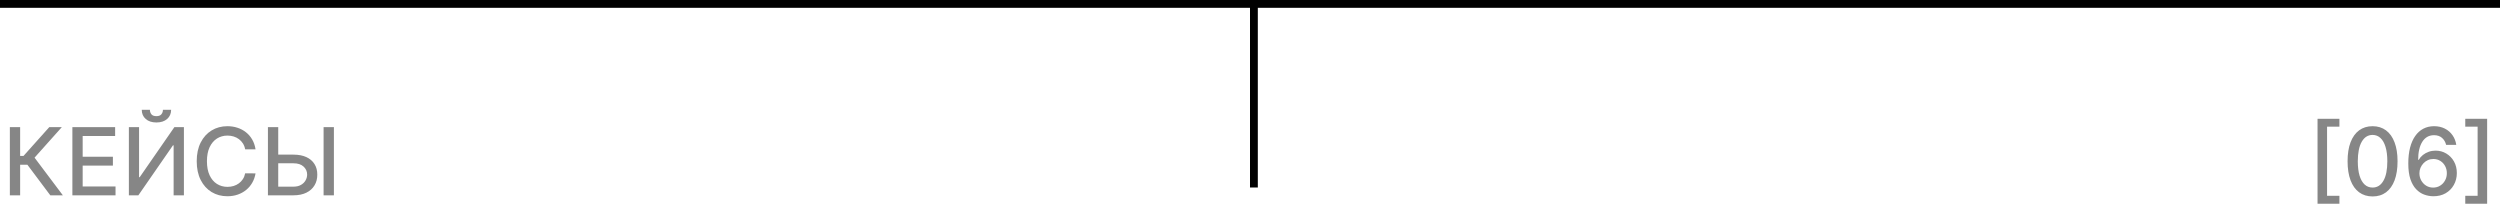 <?xml version="1.0" encoding="UTF-8"?> <svg xmlns="http://www.w3.org/2000/svg" width="320" height="28" viewBox="0 0 320 28" fill="none"><line x1="160.5" y1="2.18557e-08" x2="160.5" y2="24" stroke="black"></line><path d="M6.439 25L3.507 21.088H2.578V25H1.262V16.273H2.578V19.959H3.009L6.307 16.273H7.914L4.423 20.18L8.046 25H6.439ZM9.265 25V16.273H14.737V17.406H10.582V20.065H14.451V21.195H10.582V23.866H14.788V25H9.265ZM16.496 16.273H17.8V22.682H17.881L22.321 16.273H23.54V25H22.223V18.599H22.142L17.71 25H16.496V16.273ZM20.855 14.057H21.904C21.904 14.537 21.733 14.928 21.392 15.229C21.054 15.527 20.597 15.676 20.02 15.676C19.446 15.676 18.99 15.527 18.652 15.229C18.314 14.928 18.145 14.537 18.145 14.057H19.189C19.189 14.27 19.252 14.459 19.377 14.624C19.502 14.786 19.716 14.867 20.02 14.867C20.318 14.867 20.531 14.786 20.659 14.624C20.79 14.462 20.855 14.273 20.855 14.057ZM32.709 19.111H31.38C31.329 18.827 31.233 18.577 31.094 18.361C30.955 18.145 30.785 17.962 30.583 17.811C30.381 17.66 30.155 17.547 29.905 17.47C29.658 17.393 29.395 17.355 29.117 17.355C28.614 17.355 28.164 17.482 27.766 17.734C27.371 17.987 27.059 18.358 26.829 18.847C26.601 19.335 26.488 19.932 26.488 20.636C26.488 21.347 26.601 21.946 26.829 22.435C27.059 22.923 27.373 23.293 27.77 23.543C28.168 23.793 28.616 23.918 29.113 23.918C29.388 23.918 29.65 23.881 29.897 23.807C30.147 23.73 30.373 23.618 30.574 23.47C30.776 23.322 30.947 23.142 31.086 22.929C31.228 22.713 31.326 22.466 31.38 22.188L32.709 22.192C32.638 22.621 32.501 23.016 32.296 23.376C32.094 23.734 31.834 24.044 31.516 24.305C31.201 24.564 30.84 24.764 30.434 24.906C30.027 25.048 29.584 25.119 29.104 25.119C28.349 25.119 27.675 24.94 27.084 24.582C26.493 24.222 26.027 23.706 25.687 23.035C25.349 22.365 25.18 21.565 25.18 20.636C25.18 19.704 25.35 18.905 25.691 18.237C26.032 17.567 26.498 17.053 27.089 16.695C27.68 16.334 28.351 16.153 29.104 16.153C29.567 16.153 29.999 16.22 30.4 16.354C30.803 16.484 31.165 16.678 31.486 16.933C31.807 17.186 32.073 17.496 32.283 17.862C32.493 18.226 32.636 18.642 32.709 19.111ZM35.21 19.793H37.562C38.21 19.793 38.761 19.898 39.215 20.108C39.67 20.318 40.017 20.615 40.255 20.999C40.497 21.382 40.616 21.834 40.613 22.354C40.616 22.874 40.497 23.332 40.255 23.73C40.017 24.128 39.67 24.439 39.215 24.663C38.761 24.888 38.21 25 37.562 25H34.294V16.273H35.614V23.892H37.562C37.94 23.892 38.258 23.818 38.517 23.671C38.778 23.523 38.975 23.331 39.109 23.095C39.245 22.859 39.313 22.607 39.313 22.337C39.313 21.945 39.163 21.608 38.862 21.327C38.56 21.043 38.127 20.901 37.562 20.901H35.21V19.793ZM42.739 16.273V25H41.419V16.273H42.739Z" fill="#0E0E0E" fill-opacity="0.5"></path><path d="M296.645 26.074V15.203H299.445V16.213H297.864V25.064H299.445V26.074H296.645ZM303.69 25.145C303.017 25.142 302.442 24.965 301.964 24.612C301.487 24.26 301.122 23.747 300.869 23.074C300.616 22.401 300.49 21.59 300.49 20.641C300.49 19.695 300.616 18.886 300.869 18.216C301.125 17.546 301.491 17.034 301.969 16.682C302.449 16.329 303.023 16.153 303.69 16.153C304.358 16.153 304.93 16.331 305.408 16.686C305.885 17.038 306.25 17.55 306.503 18.22C306.759 18.888 306.886 19.695 306.886 20.641C306.886 21.592 306.76 22.405 306.507 23.078C306.254 23.749 305.889 24.261 305.412 24.616C304.935 24.969 304.361 25.145 303.69 25.145ZM303.69 24.007C304.281 24.007 304.743 23.719 305.075 23.142C305.411 22.565 305.578 21.732 305.578 20.641C305.578 19.916 305.501 19.304 305.348 18.804C305.197 18.301 304.98 17.921 304.696 17.662C304.415 17.401 304.08 17.27 303.69 17.27C303.102 17.27 302.641 17.56 302.305 18.139C301.97 18.719 301.801 19.553 301.798 20.641C301.798 21.368 301.874 21.983 302.024 22.486C302.178 22.986 302.395 23.365 302.676 23.624C302.957 23.879 303.295 24.007 303.69 24.007ZM311.445 25.119C311.056 25.114 310.672 25.043 310.294 24.906C309.919 24.77 309.578 24.543 309.272 24.224C308.965 23.906 308.719 23.479 308.534 22.942C308.353 22.405 308.262 21.734 308.262 20.93C308.262 20.169 308.337 19.493 308.488 18.902C308.641 18.311 308.861 17.812 309.148 17.406C309.435 16.997 309.782 16.686 310.188 16.473C310.594 16.26 311.05 16.153 311.556 16.153C312.076 16.153 312.537 16.256 312.941 16.46C313.344 16.665 313.671 16.947 313.921 17.308C314.174 17.669 314.334 18.079 314.402 18.54H313.103C313.015 18.176 312.84 17.879 312.578 17.649C312.317 17.419 311.976 17.304 311.556 17.304C310.917 17.304 310.418 17.582 310.06 18.139C309.705 18.696 309.526 19.47 309.523 20.462H309.587C309.738 20.215 309.922 20.004 310.141 19.831C310.363 19.655 310.61 19.52 310.882 19.426C311.158 19.329 311.448 19.281 311.752 19.281C312.257 19.281 312.715 19.405 313.124 19.652C313.536 19.896 313.864 20.234 314.108 20.666C314.353 21.098 314.475 21.592 314.475 22.149C314.475 22.706 314.348 23.21 314.096 23.662C313.846 24.114 313.493 24.472 313.039 24.736C312.584 24.997 312.053 25.125 311.445 25.119ZM311.441 24.011C311.776 24.011 312.076 23.929 312.34 23.764C312.604 23.599 312.813 23.378 312.966 23.099C313.12 22.821 313.196 22.51 313.196 22.166C313.196 21.831 313.121 21.526 312.971 21.25C312.823 20.974 312.618 20.756 312.357 20.594C312.098 20.432 311.803 20.351 311.471 20.351C311.218 20.351 310.983 20.399 310.767 20.496C310.554 20.592 310.367 20.726 310.205 20.896C310.043 21.067 309.915 21.263 309.821 21.484C309.73 21.703 309.685 21.935 309.685 22.179C309.685 22.506 309.76 22.808 309.911 23.087C310.064 23.365 310.273 23.59 310.537 23.76C310.804 23.928 311.105 24.011 311.441 24.011ZM318.354 15.203V26.074H315.554V25.064H317.135V16.213H315.554V15.203H318.354Z" fill="#0E0E0E" fill-opacity="0.5"></path><rect width="320" height="1" fill="black"></rect></svg> 